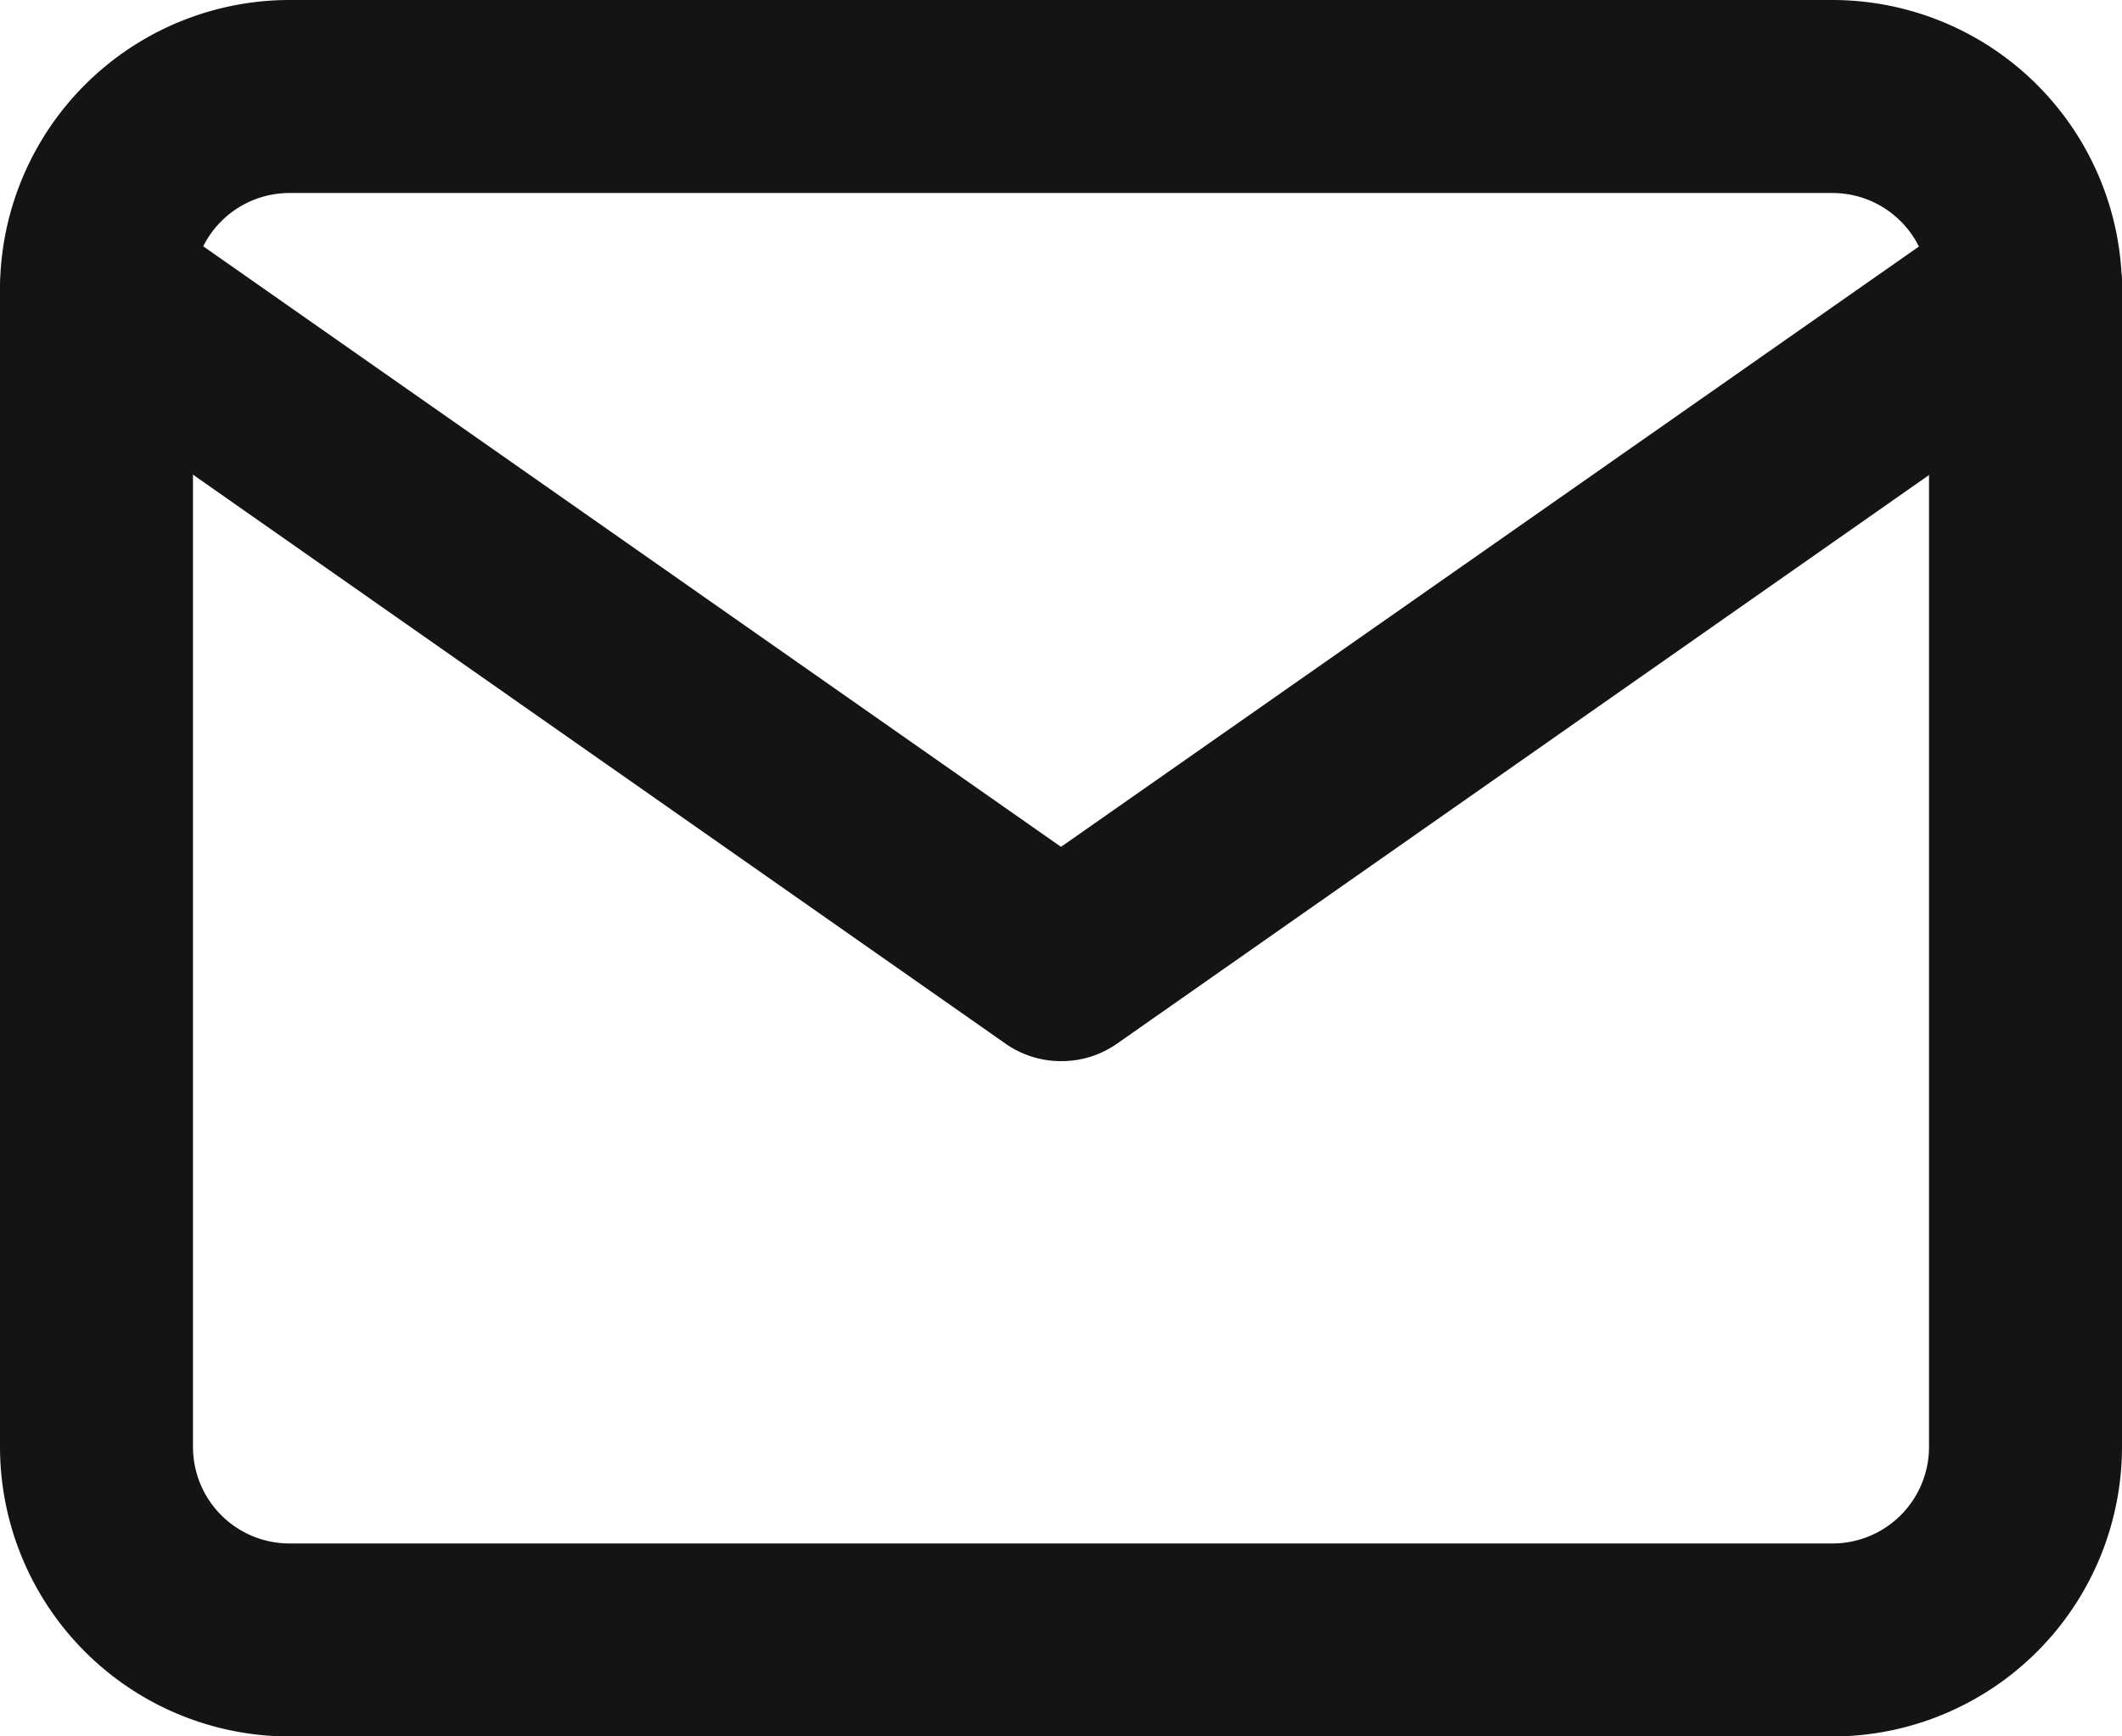 <svg xmlns="http://www.w3.org/2000/svg" width="19.166" height="15.681" viewBox="0 0 19.166 15.681">
  <g id="img_mail_black" transform="translate(-243.334 -31.819)">
    <g id="Icon_feather-mail" data-name="Icon feather-mail" transform="translate(243.334 31.819)">
      <path id="パス_57" data-name="パス 57" d="M4.114,4.5H18.052a2.617,2.617,0,0,1,2.614,2.614V17.568a2.617,2.617,0,0,1-2.614,2.614H4.114A2.617,2.617,0,0,1,1.5,17.568V7.114A2.617,2.617,0,0,1,4.114,4.5ZM18.052,18.439a.872.872,0,0,0,.871-.871V7.114a.872.872,0,0,0-.871-.871H4.114a.872.872,0,0,0-.871.871V17.568a.872.872,0,0,0,.871.871Z" transform="translate(-1.5 -4.5)" fill="#141414"/>
      <path id="パス_58" data-name="パス 58" d="M11.083,15.341a.87.87,0,0,1-.5-.157l-8.712-6.1a.871.871,0,0,1,1-1.427l8.212,5.749L19.3,7.657a.871.871,0,0,1,1,1.427l-8.712,6.1A.87.87,0,0,1,11.083,15.341Z" transform="translate(-1.5 -5.758)" fill="#141414"/>
    </g>
  </g>
</svg>
